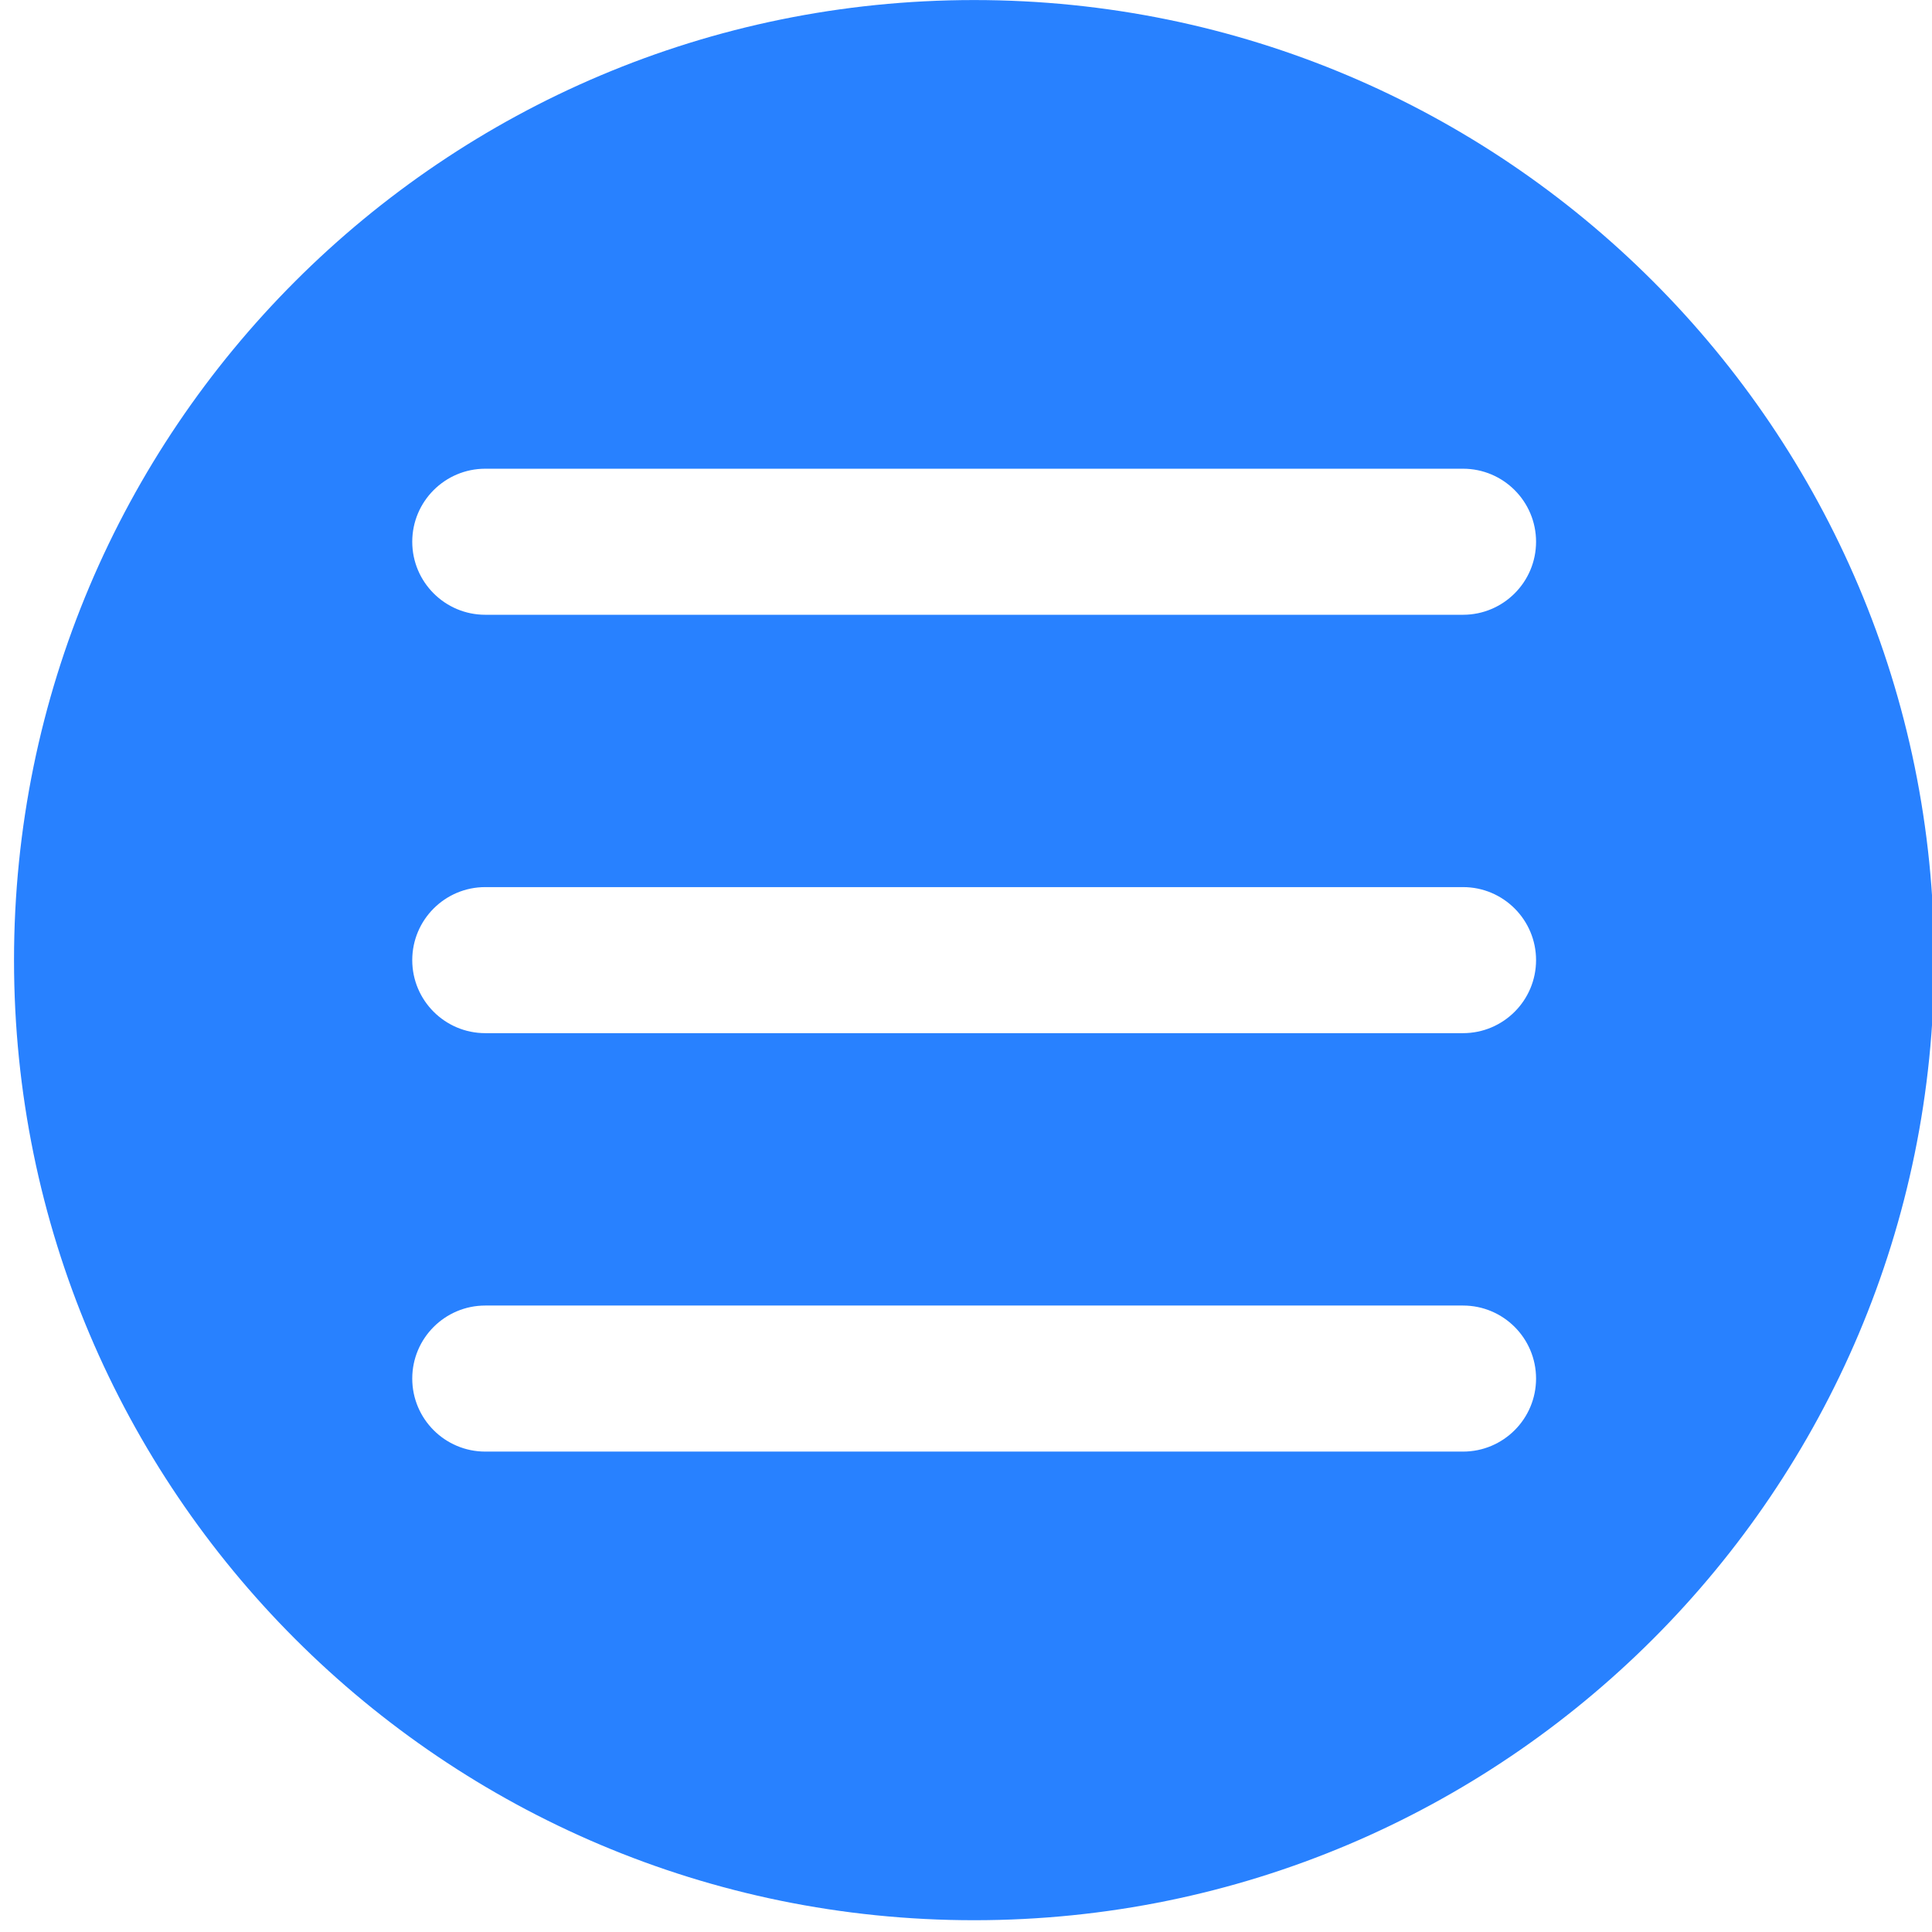 <?xml version="1.0" encoding="utf-8"?>
<!-- Generator: Adobe Illustrator 16.0.3, SVG Export Plug-In . SVG Version: 6.00 Build 0)  -->
<!DOCTYPE svg PUBLIC "-//W3C//DTD SVG 1.1//EN" "http://www.w3.org/Graphics/SVG/1.1/DTD/svg11.dtd">
<svg version="1.1" xmlns="http://www.w3.org/2000/svg" xmlns:xlink="http://www.w3.org/1999/xlink" x="0px" y="0px"
	 width="39.685px" height="39.685px" viewBox="0 0 39.685 39.685" enable-background="new 0 0 39.685 39.685" xml:space="preserve">
<g id="レイヤー_2" display="none">
</g>
<g id="レイヤー_1">
</g>
<g id="レイヤー_3">
	<g>
		<path fill="#2881FF" d="M20.009,0.001c-10.892,0-19.721,8.83-19.721,19.721c0,10.893,8.829,19.721,19.721,19.721
			s19.721-8.828,19.721-19.721C39.729,8.831,30.9,0.001,20.009,0.001z M30.052,29.817H9.968c-0.828,0-1.5-0.672-1.5-1.5
			s0.672-1.5,1.5-1.5h20.084c0.828,0,1.5,0.672,1.5,1.5S30.88,29.817,30.052,29.817z M30.052,21.222H9.968
			c-0.828,0-1.5-0.672-1.5-1.5s0.672-1.5,1.5-1.5h20.084c0.828,0,1.5,0.672,1.5,1.5S30.88,21.222,30.052,21.222z M30.052,12.628
			H9.968c-0.828,0-1.5-0.672-1.5-1.5s0.672-1.5,1.5-1.5h20.084c0.828,0,1.5,0.672,1.5,1.5S30.88,12.628,30.052,12.628z"/>
	</g>
</g>
</svg>
